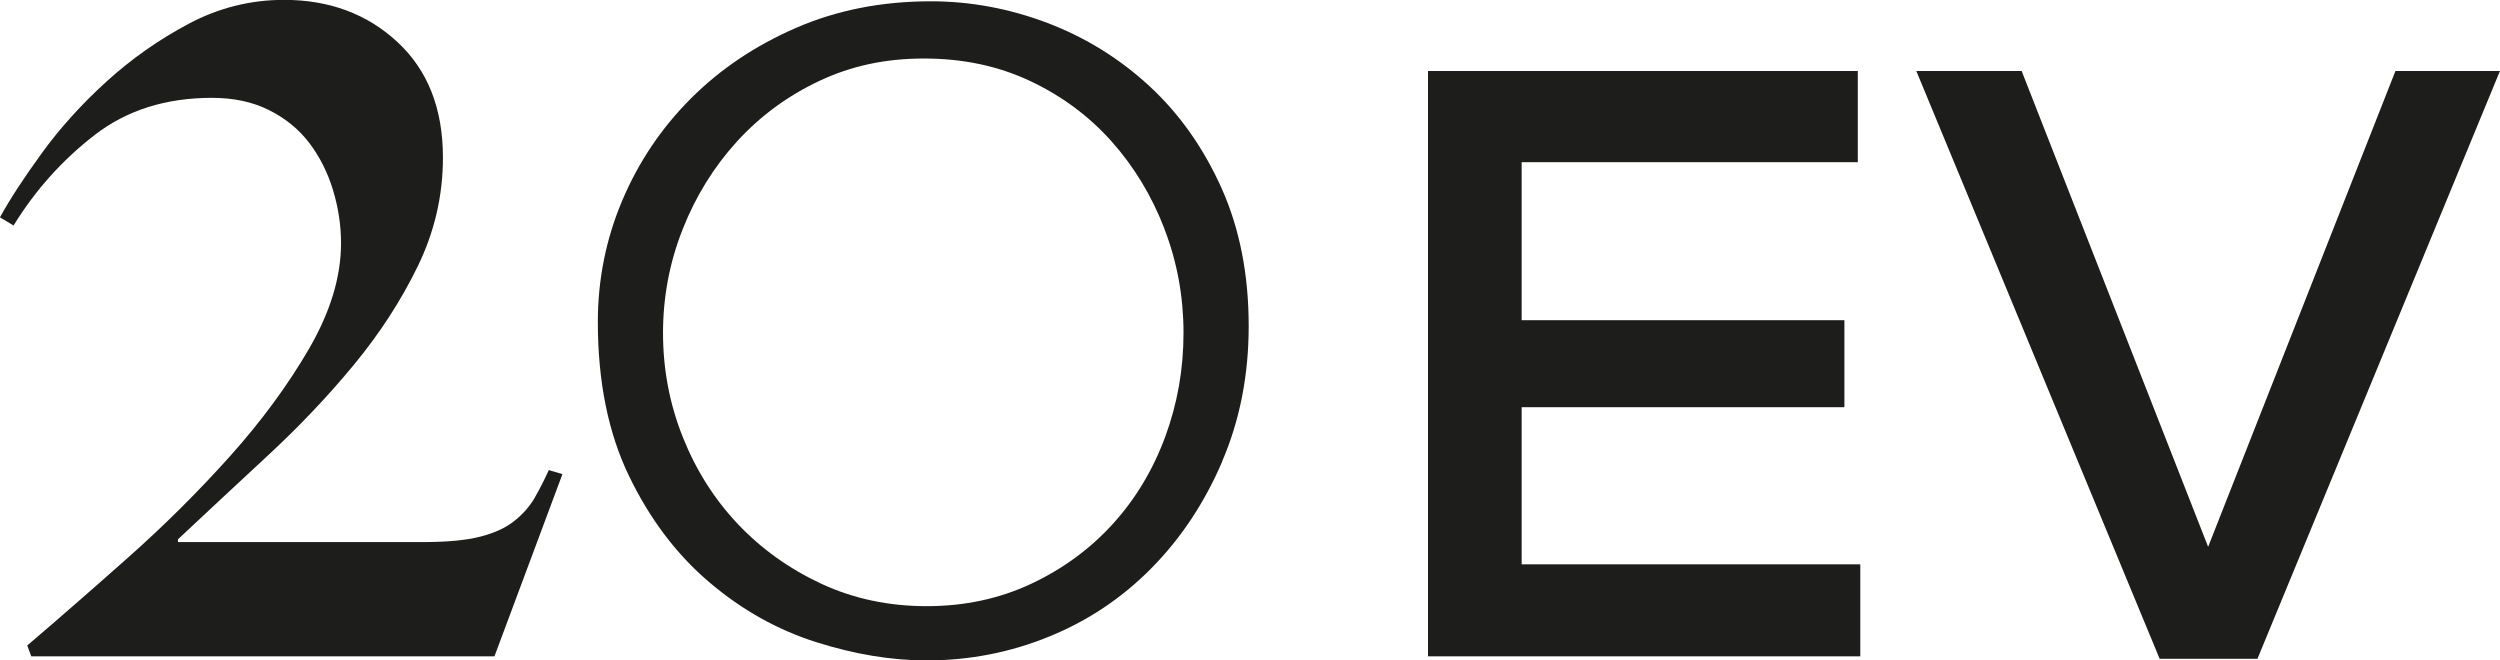 <?xml version="1.0" encoding="UTF-8"?> <svg xmlns="http://www.w3.org/2000/svg" id="Layer_2" data-name="Layer 2" width="363.6" height="96.05" viewBox="0 0 363.6 96.05"><defs><style> .cls-1 { fill: #1d1d1b; } </style></defs><g id="Layer_1-2" data-name="Layer 1"><g><path class="cls-1" d="m71.94,95.46H4.55l-.59-1.58c4.48-3.82,9.35-8.07,14.62-12.75,5.27-4.67,10.21-9.58,14.82-14.72,4.61-5.14,8.46-10.38,11.56-15.71,3.09-5.34,4.64-10.44,4.64-15.32,0-2.63-.4-5.24-1.19-7.81s-1.95-4.84-3.46-6.82c-1.52-1.98-3.46-3.56-5.83-4.74-2.37-1.19-5.14-1.78-8.3-1.78-6.72,0-12.42,1.81-17.09,5.43-4.68,3.63-8.6,8-11.76,13.14l-1.98-1.19c1.45-2.63,3.49-5.76,6.13-9.39,2.63-3.62,5.76-7.08,9.39-10.38,3.62-3.29,7.61-6.09,11.96-8.4,4.35-2.3,8.96-3.46,13.83-3.46,6.59,0,12.09,2.04,16.5,6.13,4.41,4.08,6.62,9.68,6.62,16.8,0,5.53-1.22,10.8-3.66,15.81-2.44,5.01-5.53,9.78-9.29,14.33-3.75,4.55-7.91,8.93-12.45,13.14-4.55,4.22-8.93,8.3-13.14,12.25v.4h35.57c3.56,0,6.35-.26,8.4-.79,2.04-.52,3.69-1.28,4.94-2.27,1.25-.99,2.24-2.11,2.96-3.36.72-1.25,1.41-2.6,2.07-4.05l1.98.59-9.88,26.48Z"></path><path class="cls-1" d="m177.77,67.1c-2.57,6-6,11.17-10.28,15.51-4.28,4.35-9.26,7.68-14.92,9.98-5.67,2.31-11.6,3.46-17.79,3.46-5.14,0-10.51-.89-16.11-2.67-5.6-1.78-10.77-4.67-15.51-8.7-4.74-4.02-8.63-9.16-11.66-15.42-3.03-6.26-4.55-13.74-4.55-22.43,0-6.19,1.19-12.09,3.56-17.69,2.37-5.6,5.7-10.54,9.98-14.82,4.28-4.28,9.39-7.71,15.32-10.28,5.93-2.57,12.45-3.85,19.56-3.85,5.8,0,11.46,1.06,17,3.16,5.53,2.11,10.47,5.17,14.82,9.19,4.35,4.02,7.84,8.96,10.47,14.82,2.63,5.86,3.95,12.55,3.95,20.06,0,7.11-1.28,13.67-3.85,19.66Zm-8.4-33.79c-1.85-4.81-4.42-9.06-7.71-12.75-3.29-3.69-7.25-6.62-11.86-8.79-4.61-2.17-9.75-3.26-15.42-3.26s-10.61,1.09-15.22,3.26c-4.61,2.17-8.6,5.11-11.96,8.79-3.36,3.69-6,7.94-7.9,12.75-1.91,4.81-2.87,9.85-2.87,15.12s.95,10.31,2.87,15.12c1.91,4.81,4.58,9.03,8,12.65,3.42,3.62,7.48,6.52,12.15,8.7,4.68,2.17,9.78,3.26,15.32,3.26s10.6-1.09,15.22-3.26c4.61-2.17,8.56-5.07,11.86-8.7,3.29-3.62,5.83-7.84,7.61-12.65,1.78-4.81,2.67-9.85,2.67-15.12s-.92-10.31-2.77-15.12Z"></path><path class="cls-1" d="m270.56,95.46h-62.87V10.33h62.51v13.26h-48.89v22.98h46.94v12.65h-46.94v22.86h49.25v13.38Z"></path><path class="cls-1" d="m328.33,95.82h-14.23l-35.39-85.49h15.32l27.12,69.2,27.24-69.2h15.2l-35.27,85.49Z"></path></g></g></svg> 